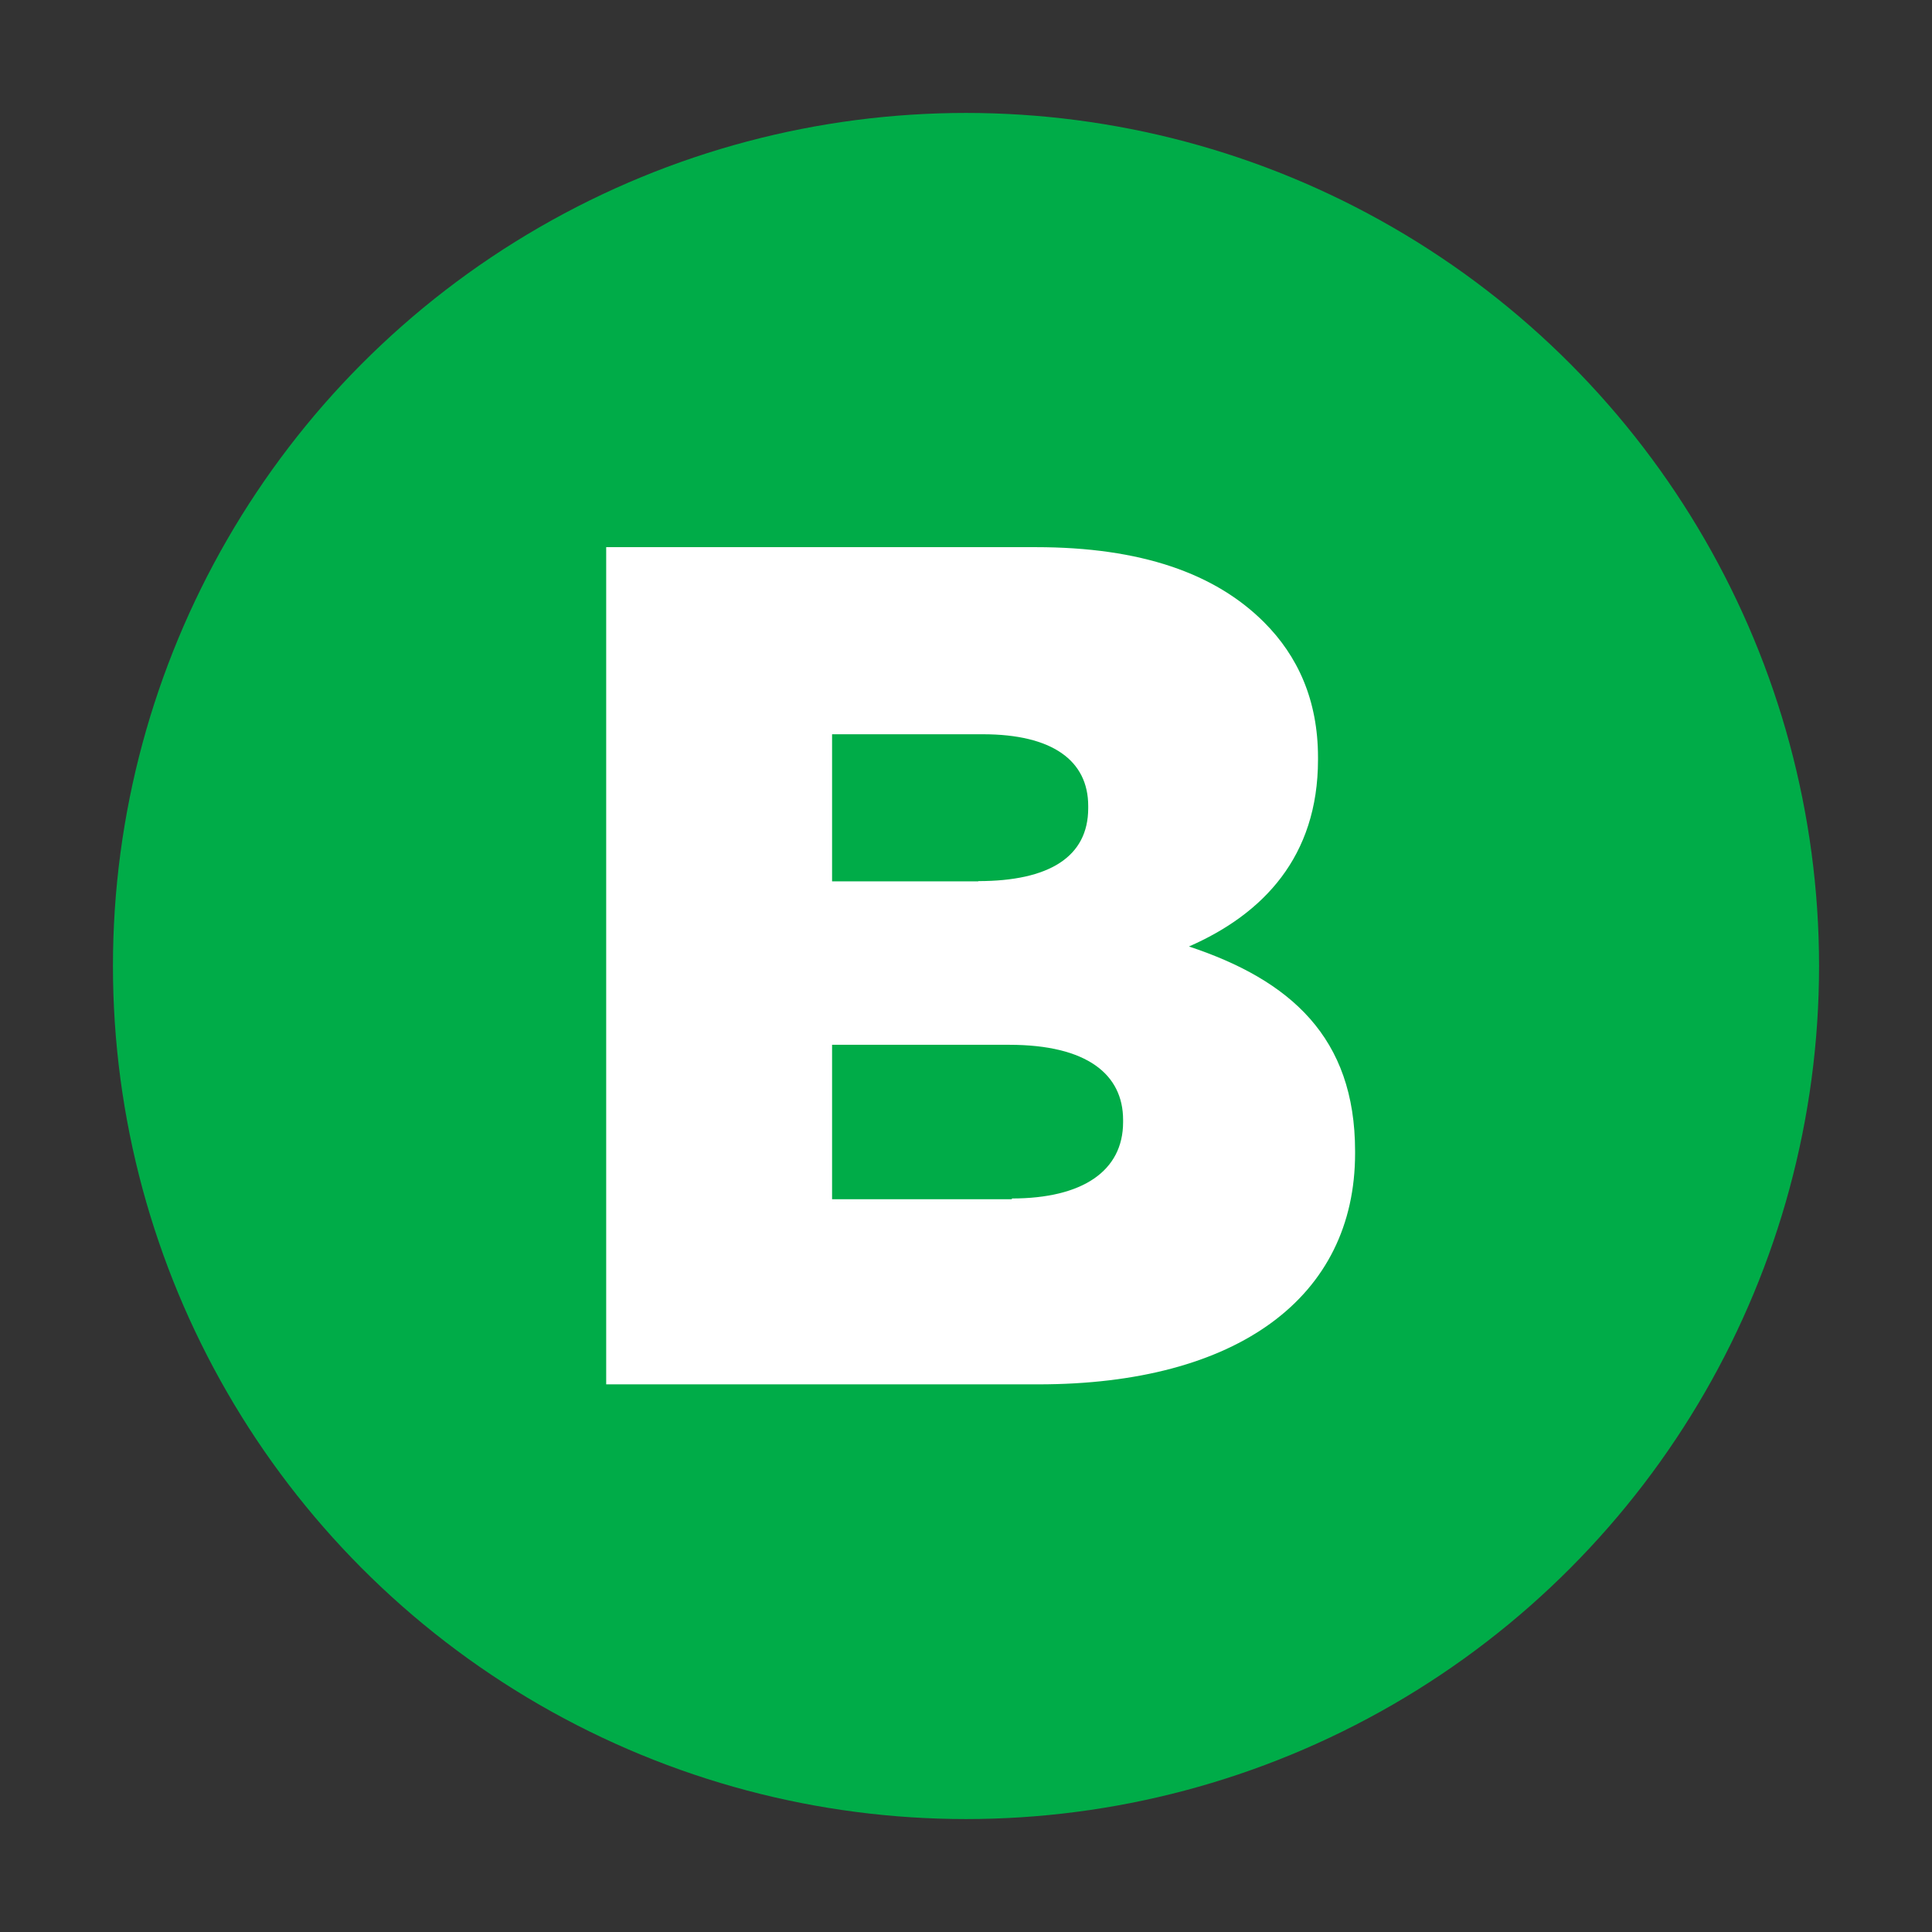 <?xml version="1.0" encoding="UTF-8"?>
<svg id="Layer_1" data-name="Layer 1" xmlns="http://www.w3.org/2000/svg" version="1.1" viewBox="0 0 792 792">
  <rect x="0" y="0" width="792" height="792" fill="#333333" stroke="none"/>
  <defs>
    <style>
      .cls-1 {
        fill: #00ac48;
      }

      .cls-1, .cls-2 {
        stroke-width: 0px;
      }

      .cls-2 {
        fill: #fff;
      }
    </style>
  </defs>
  <circle class="cls-1" cx="396" cy="396" r="349.7"/>
  <path class="cls-2" d="M248.5,224.3h176.1c43.2,0,73.6,10.8,93.6,30.8,13.8,13.8,22.1,31.9,22.1,55.4v.9c0,39.8-22.5,63.3-52.9,76.6,41.6,13.8,68.1,37.3,68.1,83.9v.9c0,58.9-48.1,94.7-129.9,94.7h-177.1V224.3ZM401,361.2c29,0,45.1-9.9,45.1-29.9v-.9c0-18.6-14.7-29.4-43.2-29.4h-61.8v60.3h60ZM414.8,491.3c29,0,45.6-11.3,45.6-31.3v-.9c0-18.6-14.7-30.8-46.7-30.8h-72.6v63.3h73.6l.2-.2Z"/>
</svg>